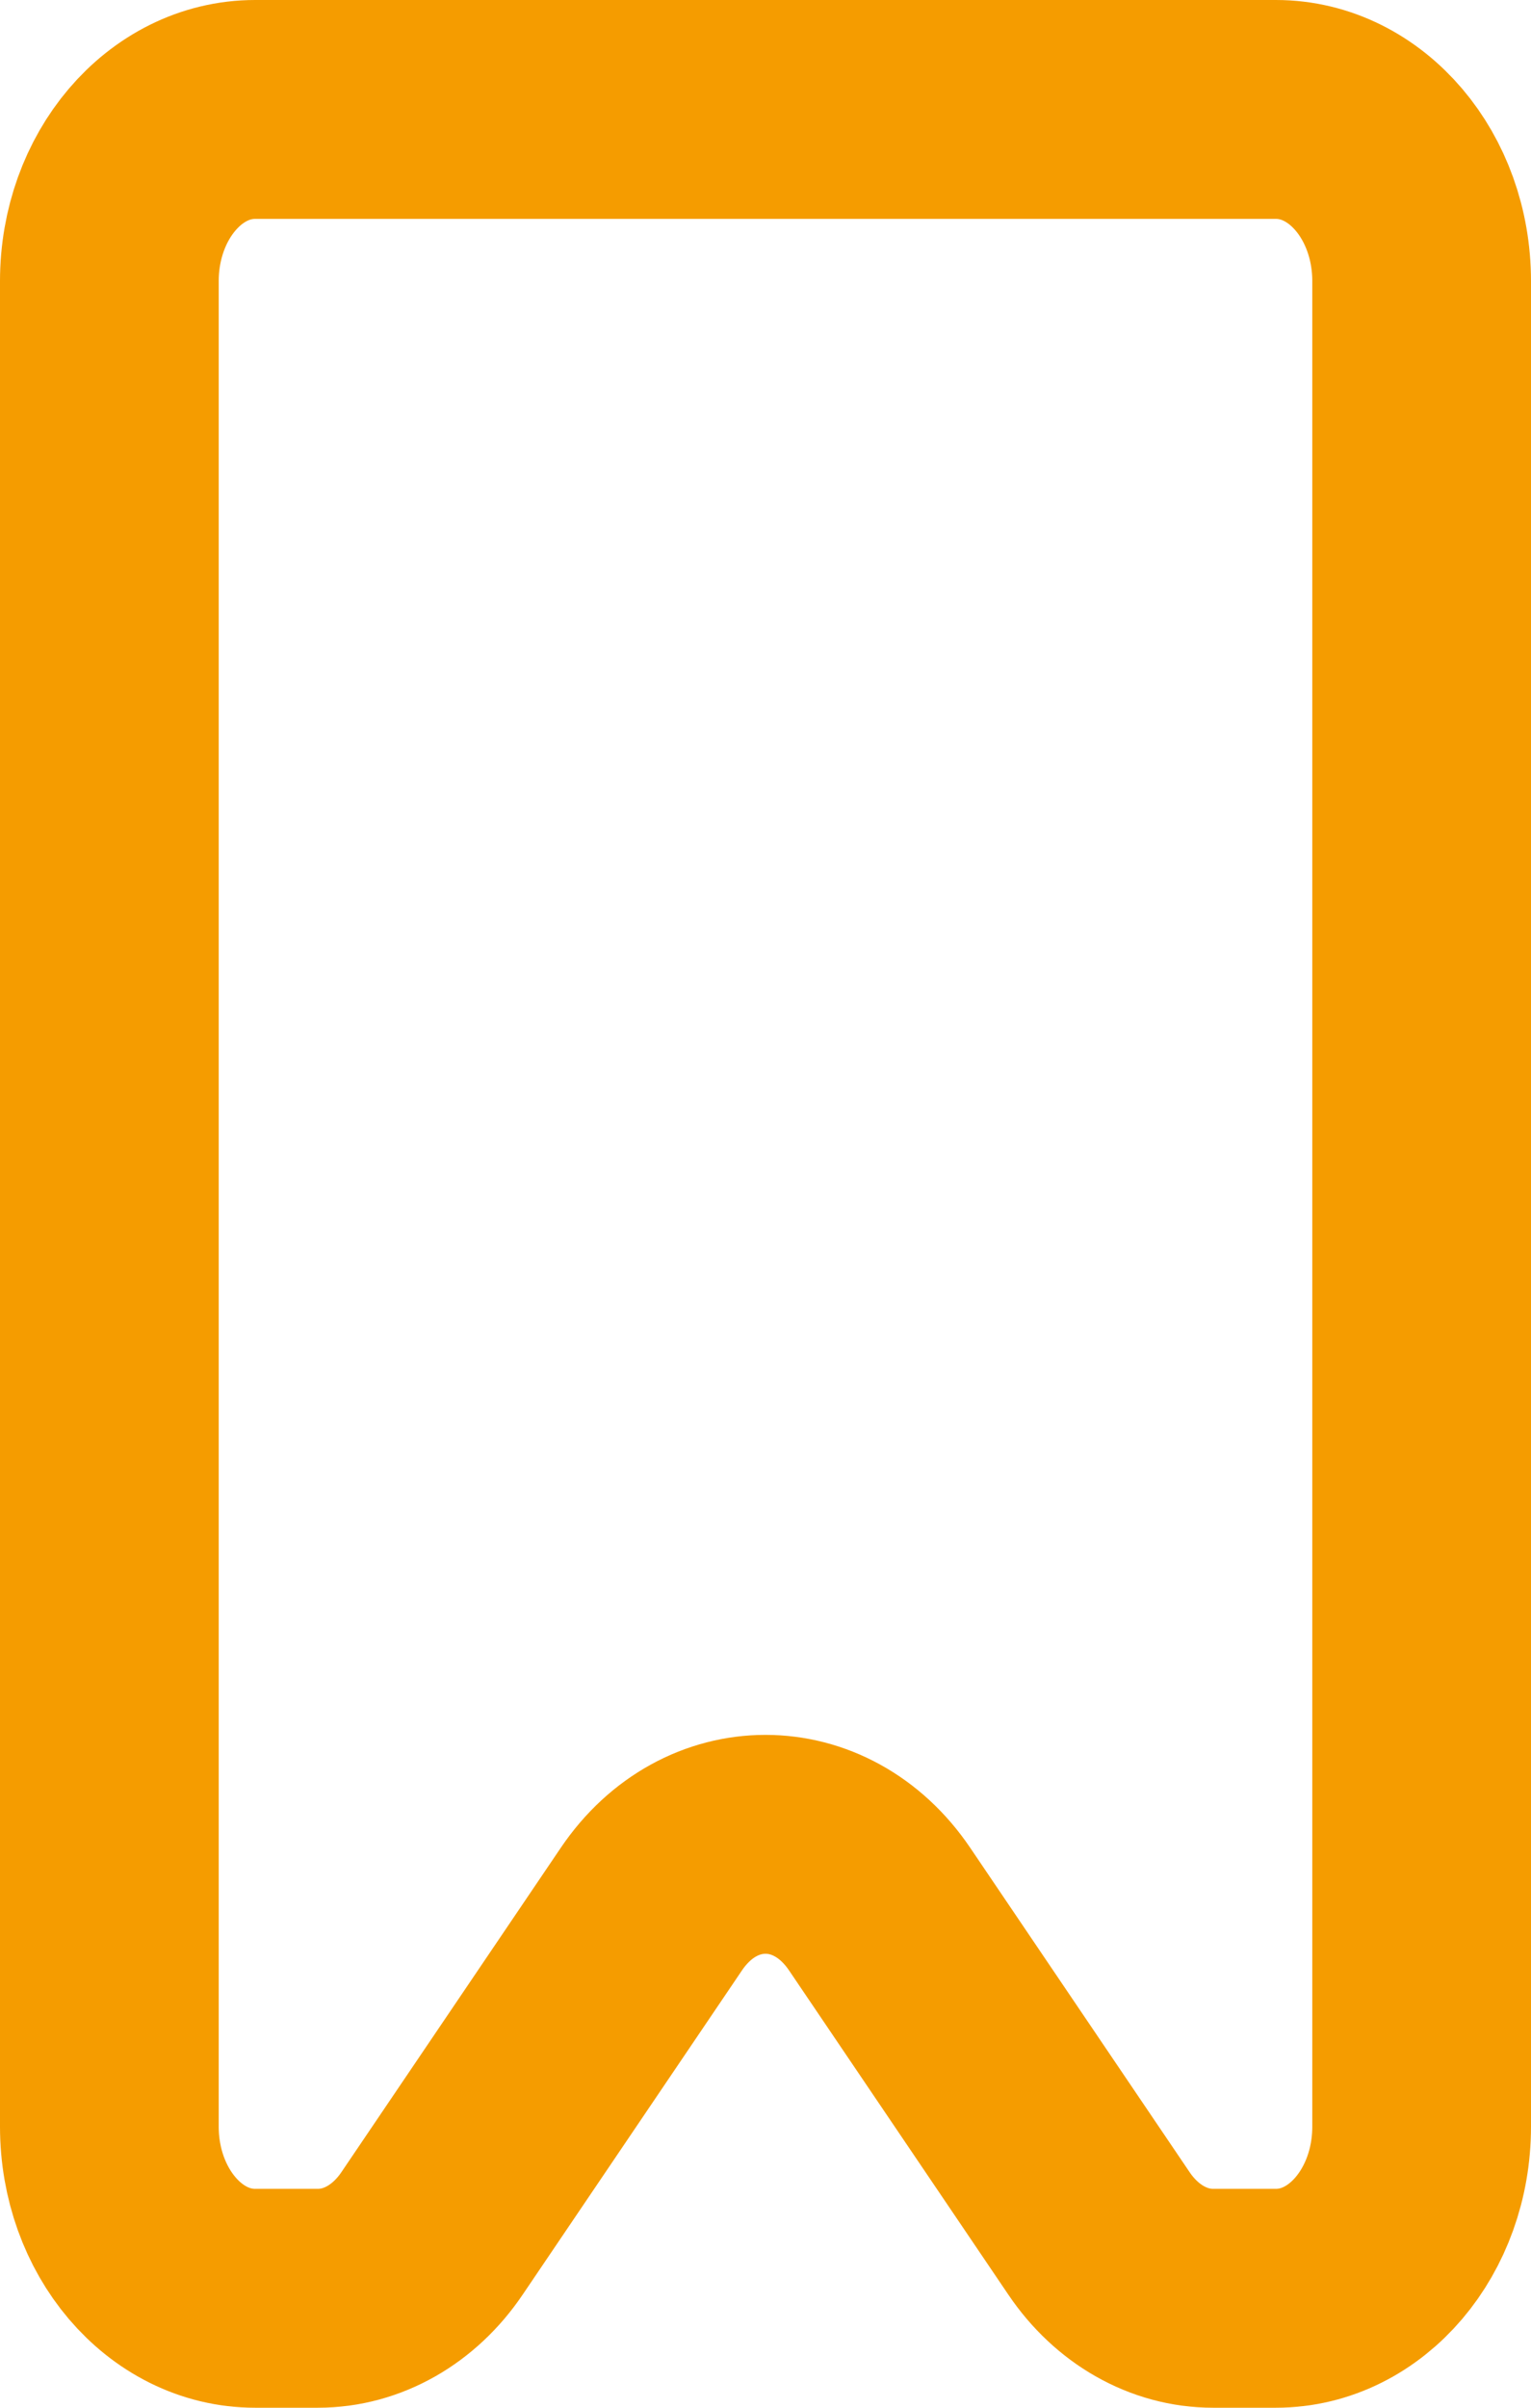 <svg width="14" height="22" viewBox="0 0 14 22" fill="none" xmlns="http://www.w3.org/2000/svg">
<path d="M1 19.431V2.569C1 1.702 1.597 1 2.333 1H11.667C12.403 1 13 1.702 13 2.569V19.431C13 20.298 12.403 21 11.667 21H11.093C10.687 21 10.303 20.782 10.05 20.408L8.043 17.443C7.509 16.655 6.491 16.655 5.957 17.443L3.95 20.408C3.697 20.782 3.313 21 2.907 21H2.333C1.597 21 1 20.298 1 19.431Z" stroke="#F59C00" stroke-width="2"/>
</svg>
